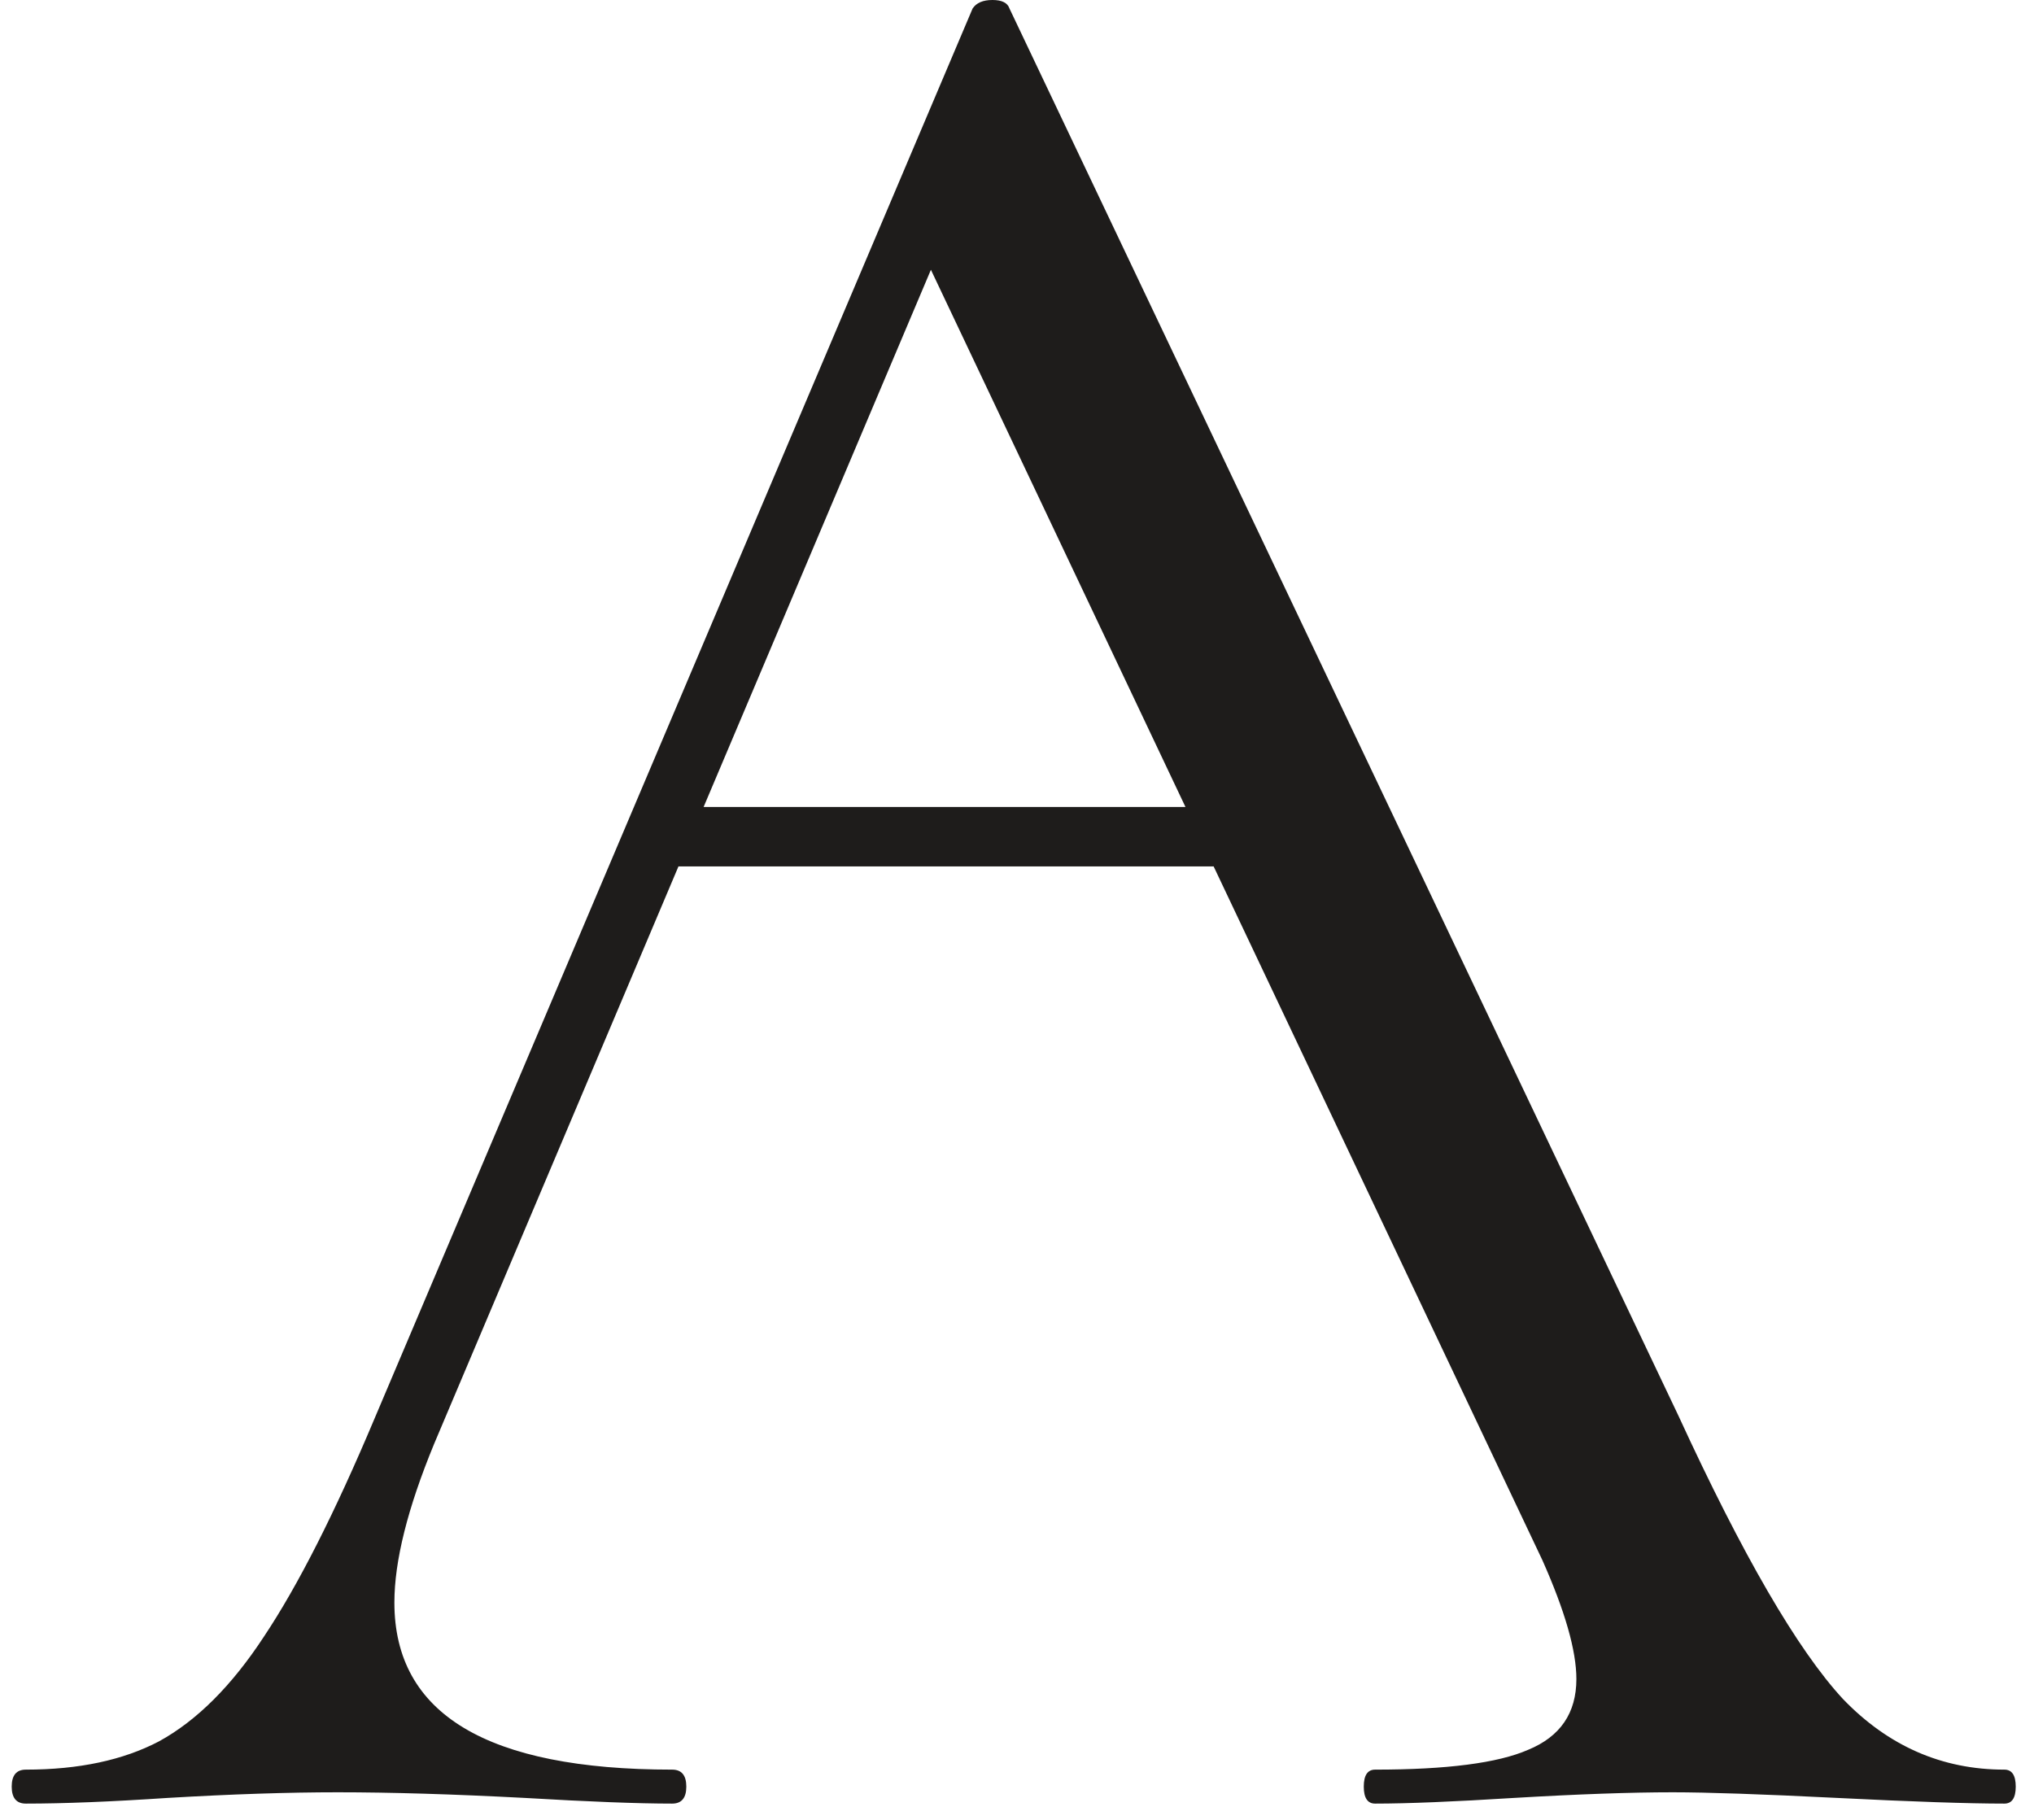 <?xml version="1.0" encoding="UTF-8"?> <svg xmlns="http://www.w3.org/2000/svg" width="57" height="51" viewBox="0 0 57 51" fill="none"> <path d="M18.757 22.614H35.12L35.676 24.28H17.565L18.757 22.614ZM56.17 49.592C56.382 49.592 56.488 49.751 56.488 50.068C56.488 50.385 56.382 50.544 56.17 50.544C55.164 50.544 53.602 50.491 51.484 50.385C49.365 50.279 47.83 50.227 46.877 50.227C45.711 50.227 44.229 50.279 42.428 50.385C40.733 50.491 39.436 50.544 38.536 50.544C38.324 50.544 38.218 50.385 38.218 50.068C38.218 49.751 38.324 49.592 38.536 49.592C40.548 49.592 41.978 49.407 42.825 49.036C43.726 48.666 44.176 48.005 44.176 47.053C44.176 46.259 43.858 45.148 43.222 43.72L25.588 6.506L27.574 4.047L12.164 40.467C11.422 42.266 11.052 43.747 11.052 44.91C11.052 48.031 13.646 49.592 18.836 49.592C19.101 49.592 19.233 49.751 19.233 50.068C19.233 50.385 19.101 50.544 18.836 50.544C17.883 50.544 16.506 50.491 14.706 50.385C12.693 50.279 10.946 50.227 9.463 50.227C8.086 50.227 6.497 50.279 4.697 50.385C3.108 50.491 1.784 50.544 0.725 50.544C0.46 50.544 0.328 50.385 0.328 50.068C0.328 49.751 0.46 49.592 0.725 49.592C2.208 49.592 3.452 49.327 4.459 48.798C5.518 48.217 6.497 47.238 7.398 45.862C8.351 44.434 9.383 42.398 10.496 39.753L27.256 0.238C27.362 0.079 27.547 0 27.812 0C28.077 0 28.236 0.079 28.289 0.238L47.035 39.673C48.836 43.588 50.372 46.233 51.642 47.608C52.913 48.931 54.423 49.592 56.17 49.592Z" fill="#1E1C1B"></path> </svg> 